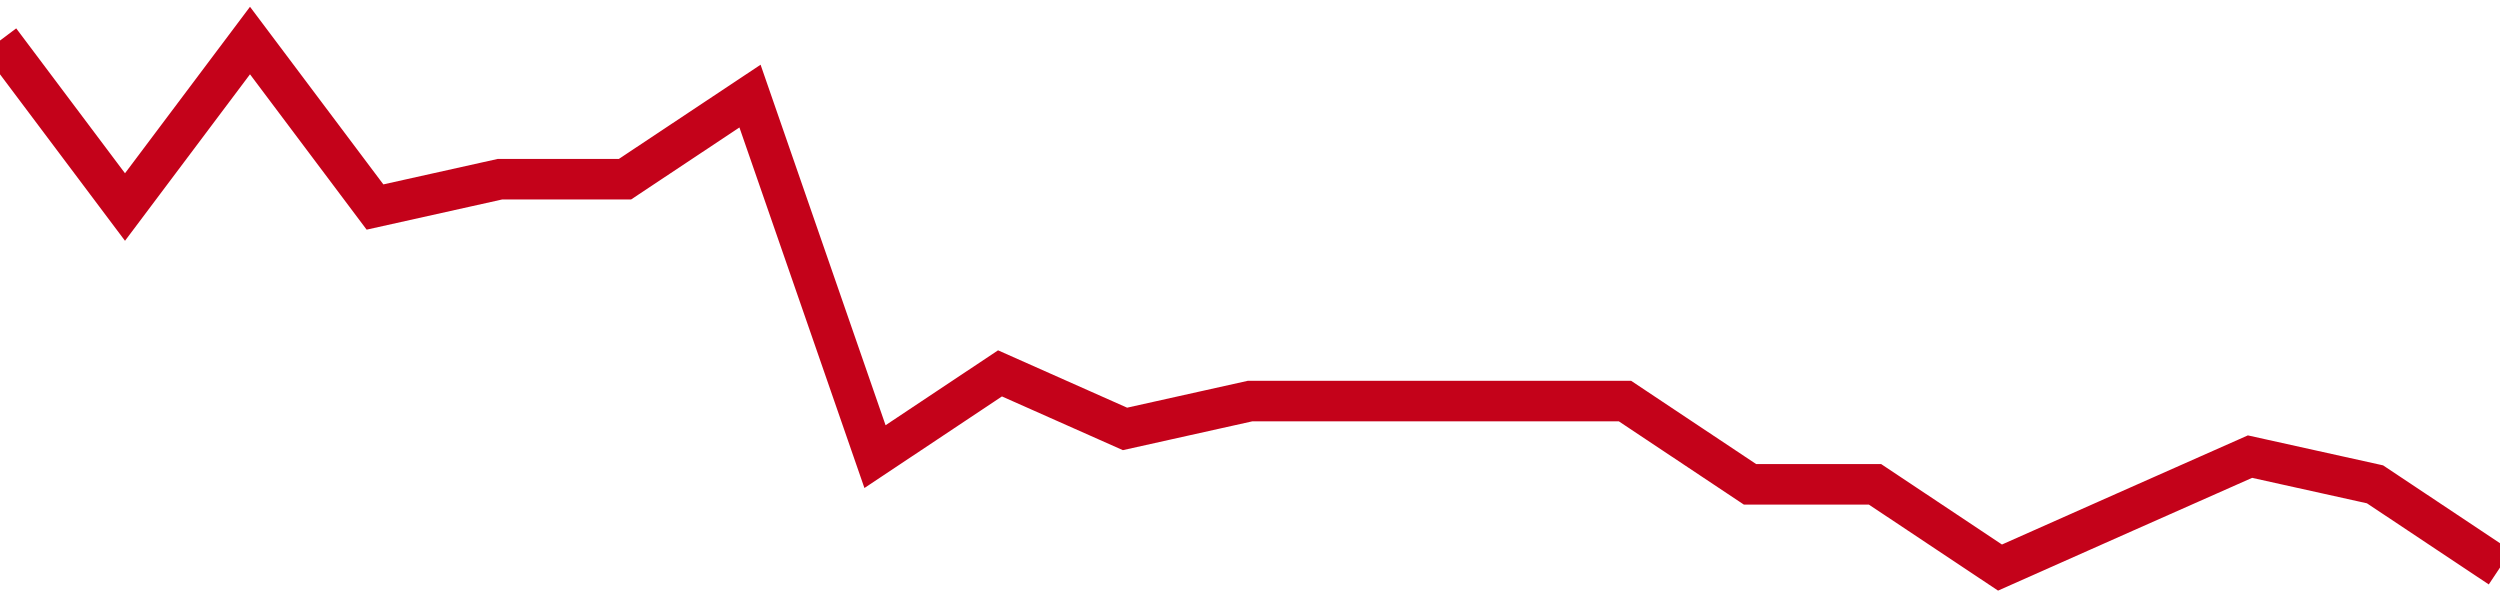 <!-- Generated with https://github.com/jxxe/sparkline/ --><svg viewBox="0 0 185 45" class="sparkline" xmlns="http://www.w3.org/2000/svg"><path class="sparkline--fill" d="M 0 3 L 0 3 L 9.25 15.32 L 18.5 3 L 27.75 15.32 L 37 13.26 L 46.25 13.26 L 55.5 7.11 L 64.75 33.79 L 74 27.63 L 83.25 31.74 L 92.5 29.68 L 101.75 29.68 L 111 29.68 L 120.25 29.68 L 129.5 35.84 L 138.75 35.84 L 148 42 L 157.25 37.89 L 166.5 33.79 L 175.75 35.84 L 185 42 V 45 L 0 45 Z" stroke="none" fill="none" ></path><path class="sparkline--line" d="M 0 3 L 0 3 L 9.25 15.32 L 18.5 3 L 27.75 15.32 L 37 13.26 L 46.25 13.26 L 55.5 7.11 L 64.75 33.79 L 74 27.63 L 83.25 31.74 L 92.5 29.68 L 101.75 29.68 L 111 29.68 L 120.25 29.68 L 129.5 35.84 L 138.75 35.84 L 148 42 L 157.25 37.89 L 166.5 33.79 L 175.75 35.84 L 185 42" fill="none" stroke-width="3" stroke="#C4021A" ></path></svg>